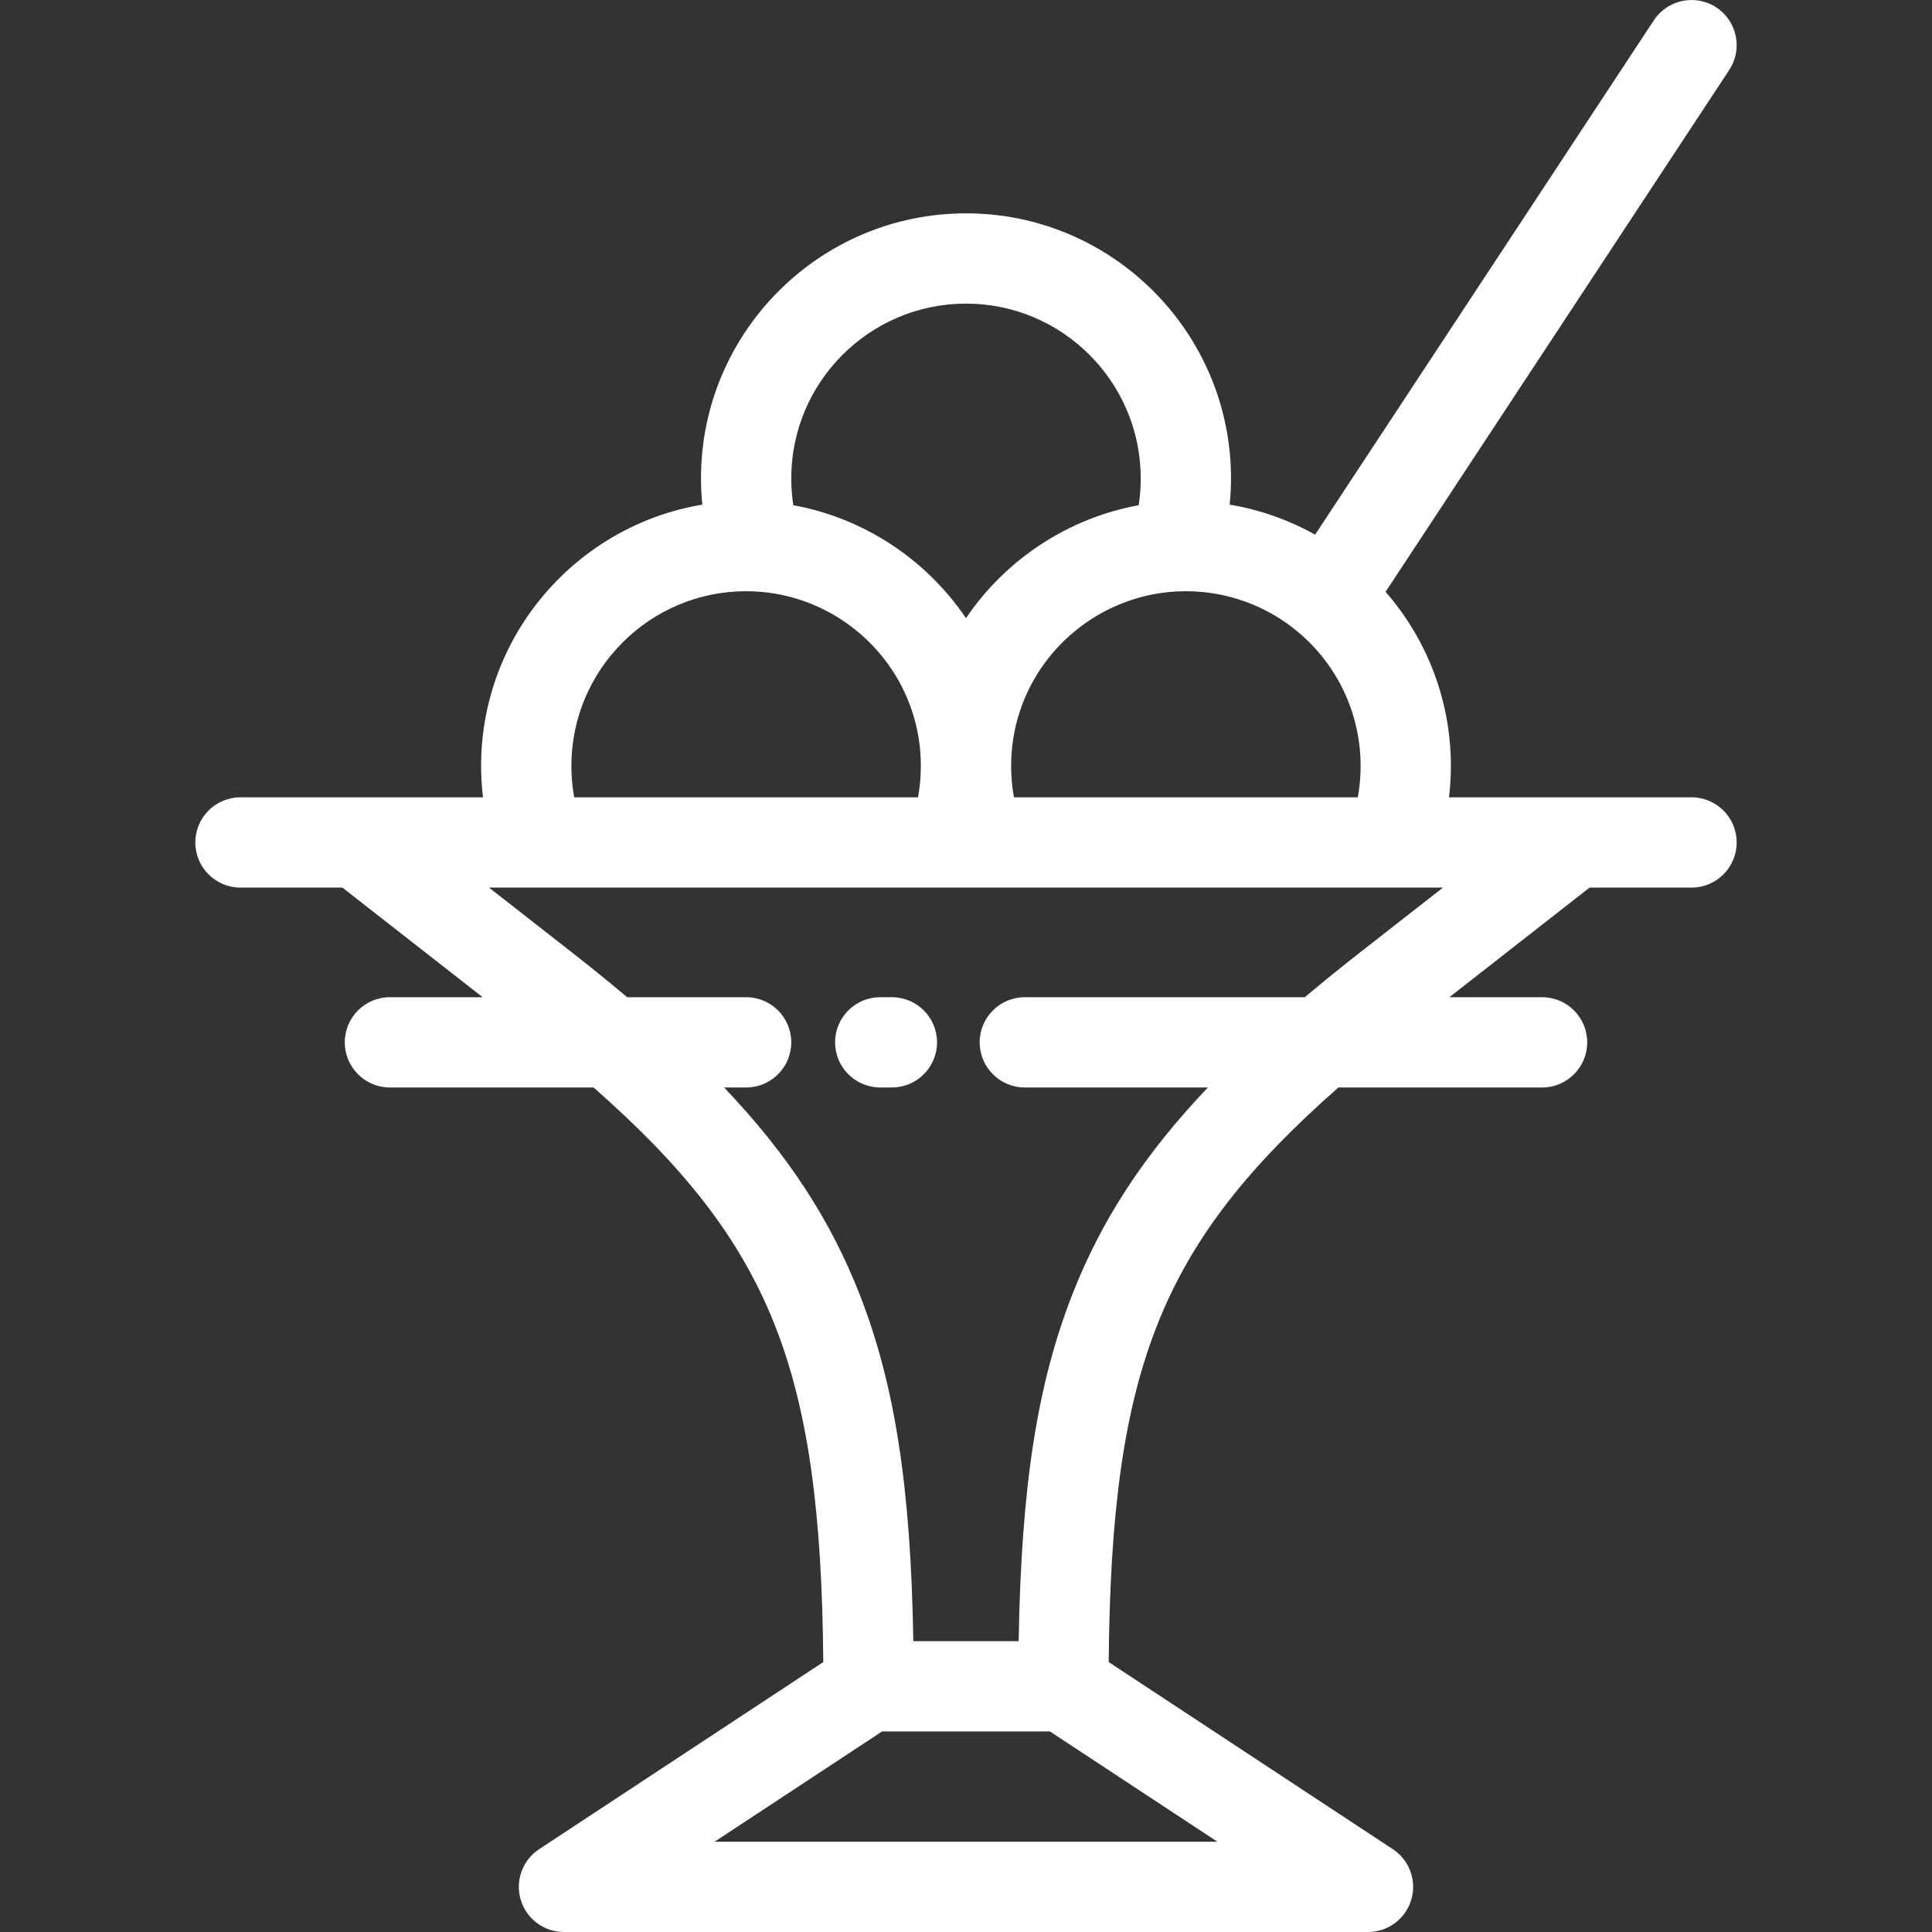 <?xml version="1.0" encoding="iso-8859-1"?>
<!-- Uploaded to: SVG Repo, www.svgrepo.com, Generator: SVG Repo Mixer Tools -->
<svg fill="#ffffff" height="800px" width="800px" version="1.1" id="Layer_1" xmlns="http://www.w3.org/2000/svg" xmlns:xlink="http://www.w3.org/1999/xlink" 
	 viewBox="0 0 512 512" xml:space="preserve">
<rect x="0" y="0" width="512" height="512" fill="#333333" stroke="none"/>
<g>
	<g>
		<path d="M236.36,264.268h-3.09c-6.607,0-11.963,5.356-11.963,11.963c0,6.607,5.356,11.963,11.963,11.963h3.09
			c6.607,0,11.963-5.356,11.963-11.963C248.322,269.624,242.967,264.268,236.36,264.268z"/>
	</g>
</g>
<g>
	<g>
		<path d="M448.273,211.297h-31.138h-33.136c0.324-2.747,0.502-5.52,0.502-8.314c0-17.124-6.217-33.439-17.31-46.142l91.073-138.297
			c3.634-5.518,2.107-12.936-3.412-16.57c-5.516-3.635-12.936-2.105-16.57,3.412l-89.76,136.303
			c-7.027-3.926-14.69-6.624-22.646-7.959c0.227-2.304,0.354-4.625,0.354-6.96c0-38.726-31.506-70.232-70.232-70.232
			c-38.726,0-70.232,31.506-70.232,70.232c0,2.335,0.128,4.655,0.354,6.959c-33.219,5.551-58.624,34.484-58.624,69.255
			c0,2.794,0.178,5.567,0.502,8.314H94.863H63.725c-6.607,0-11.963,5.356-11.963,11.963s5.356,11.963,11.963,11.963h27.017
			l37.162,29.045h-24.571c-6.607,0-11.963,5.356-11.963,11.963s5.356,11.963,11.963,11.963h53.979
			c46.991,41.387,60.205,74.337,60.869,152.268l-75.3,49.587c-4.413,2.906-6.396,8.363-4.88,13.424
			c1.517,5.061,6.175,8.528,11.459,8.528h213.077c5.284,0,9.942-3.467,11.459-8.528c1.517-5.061-0.468-10.519-4.88-13.424
			l-75.298-49.586c0.664-77.931,13.878-110.881,60.868-152.268h53.98c6.606,0,11.963-5.356,11.963-11.963
			s-5.357-11.963-11.963-11.963h-24.572l37.162-29.045h27.019c6.606,0,11.963-5.356,11.963-11.963S454.88,211.297,448.273,211.297z
			 M312.021,156.732c0.746-0.037,1.493-0.056,2.249-0.056c10.924,0,21.517,3.869,29.827,10.893c0.004,0.004,0.008,0.006,0.012,0.01
			c10.466,8.825,16.469,21.729,16.469,35.403c0,2.81-0.249,5.588-0.742,8.314h-91.133v0.001c-0.493-2.725-0.742-5.504-0.742-8.314
			c0-4.912,0.758-9.722,2.265-14.325C276.121,170.481,292.907,157.651,312.021,156.732z M255.999,80.462
			c25.534,0,46.307,20.773,46.307,46.307c0,2.403-0.184,4.781-0.545,7.12c-18.708,3.409-35.245,14.368-45.764,29.932
			c-10.525-15.573-27.063-26.529-45.76-29.934c-0.36-2.339-0.544-4.716-0.544-7.119C209.692,101.237,230.465,80.462,255.999,80.462z
			 M197.729,156.677c0.756,0,1.503,0.019,2.273,0.057c19.09,0.918,35.876,13.747,41.779,31.952
			c1.495,4.576,2.255,9.386,2.255,14.298c0,2.811-0.249,5.588-0.742,8.314h-91.131c-0.493-2.725-0.742-5.503-0.742-8.314
			C151.422,177.45,172.195,156.677,197.729,156.677z M322.621,488.076H189.377l44.38-29.225h44.484L322.621,488.076z
			 M361.019,251.937c-5.593,4.371-10.604,8.431-15.225,12.332h-74.209c-6.606,0-11.963,5.356-11.963,11.963
			c0,6.607,5.357,11.963,11.963,11.963h48.519c-17.024,17.892-28.252,35.214-35.949,54.907c-9.276,23.74-13.531,50.9-14.197,91.823
			h-27.921c-0.666-40.924-4.921-68.085-14.197-91.823c-7.695-19.693-18.925-37.015-35.949-54.908h5.837
			c6.607,0,11.963-5.356,11.963-11.963c0-6.607-5.356-11.963-11.963-11.963h-31.527c-4.618-3.897-9.629-7.957-15.225-12.332
			l-21.383-16.713h13.49h109.29h7.249h109.289h13.49L361.019,251.937z"/>
	</g>
</g>
</svg>